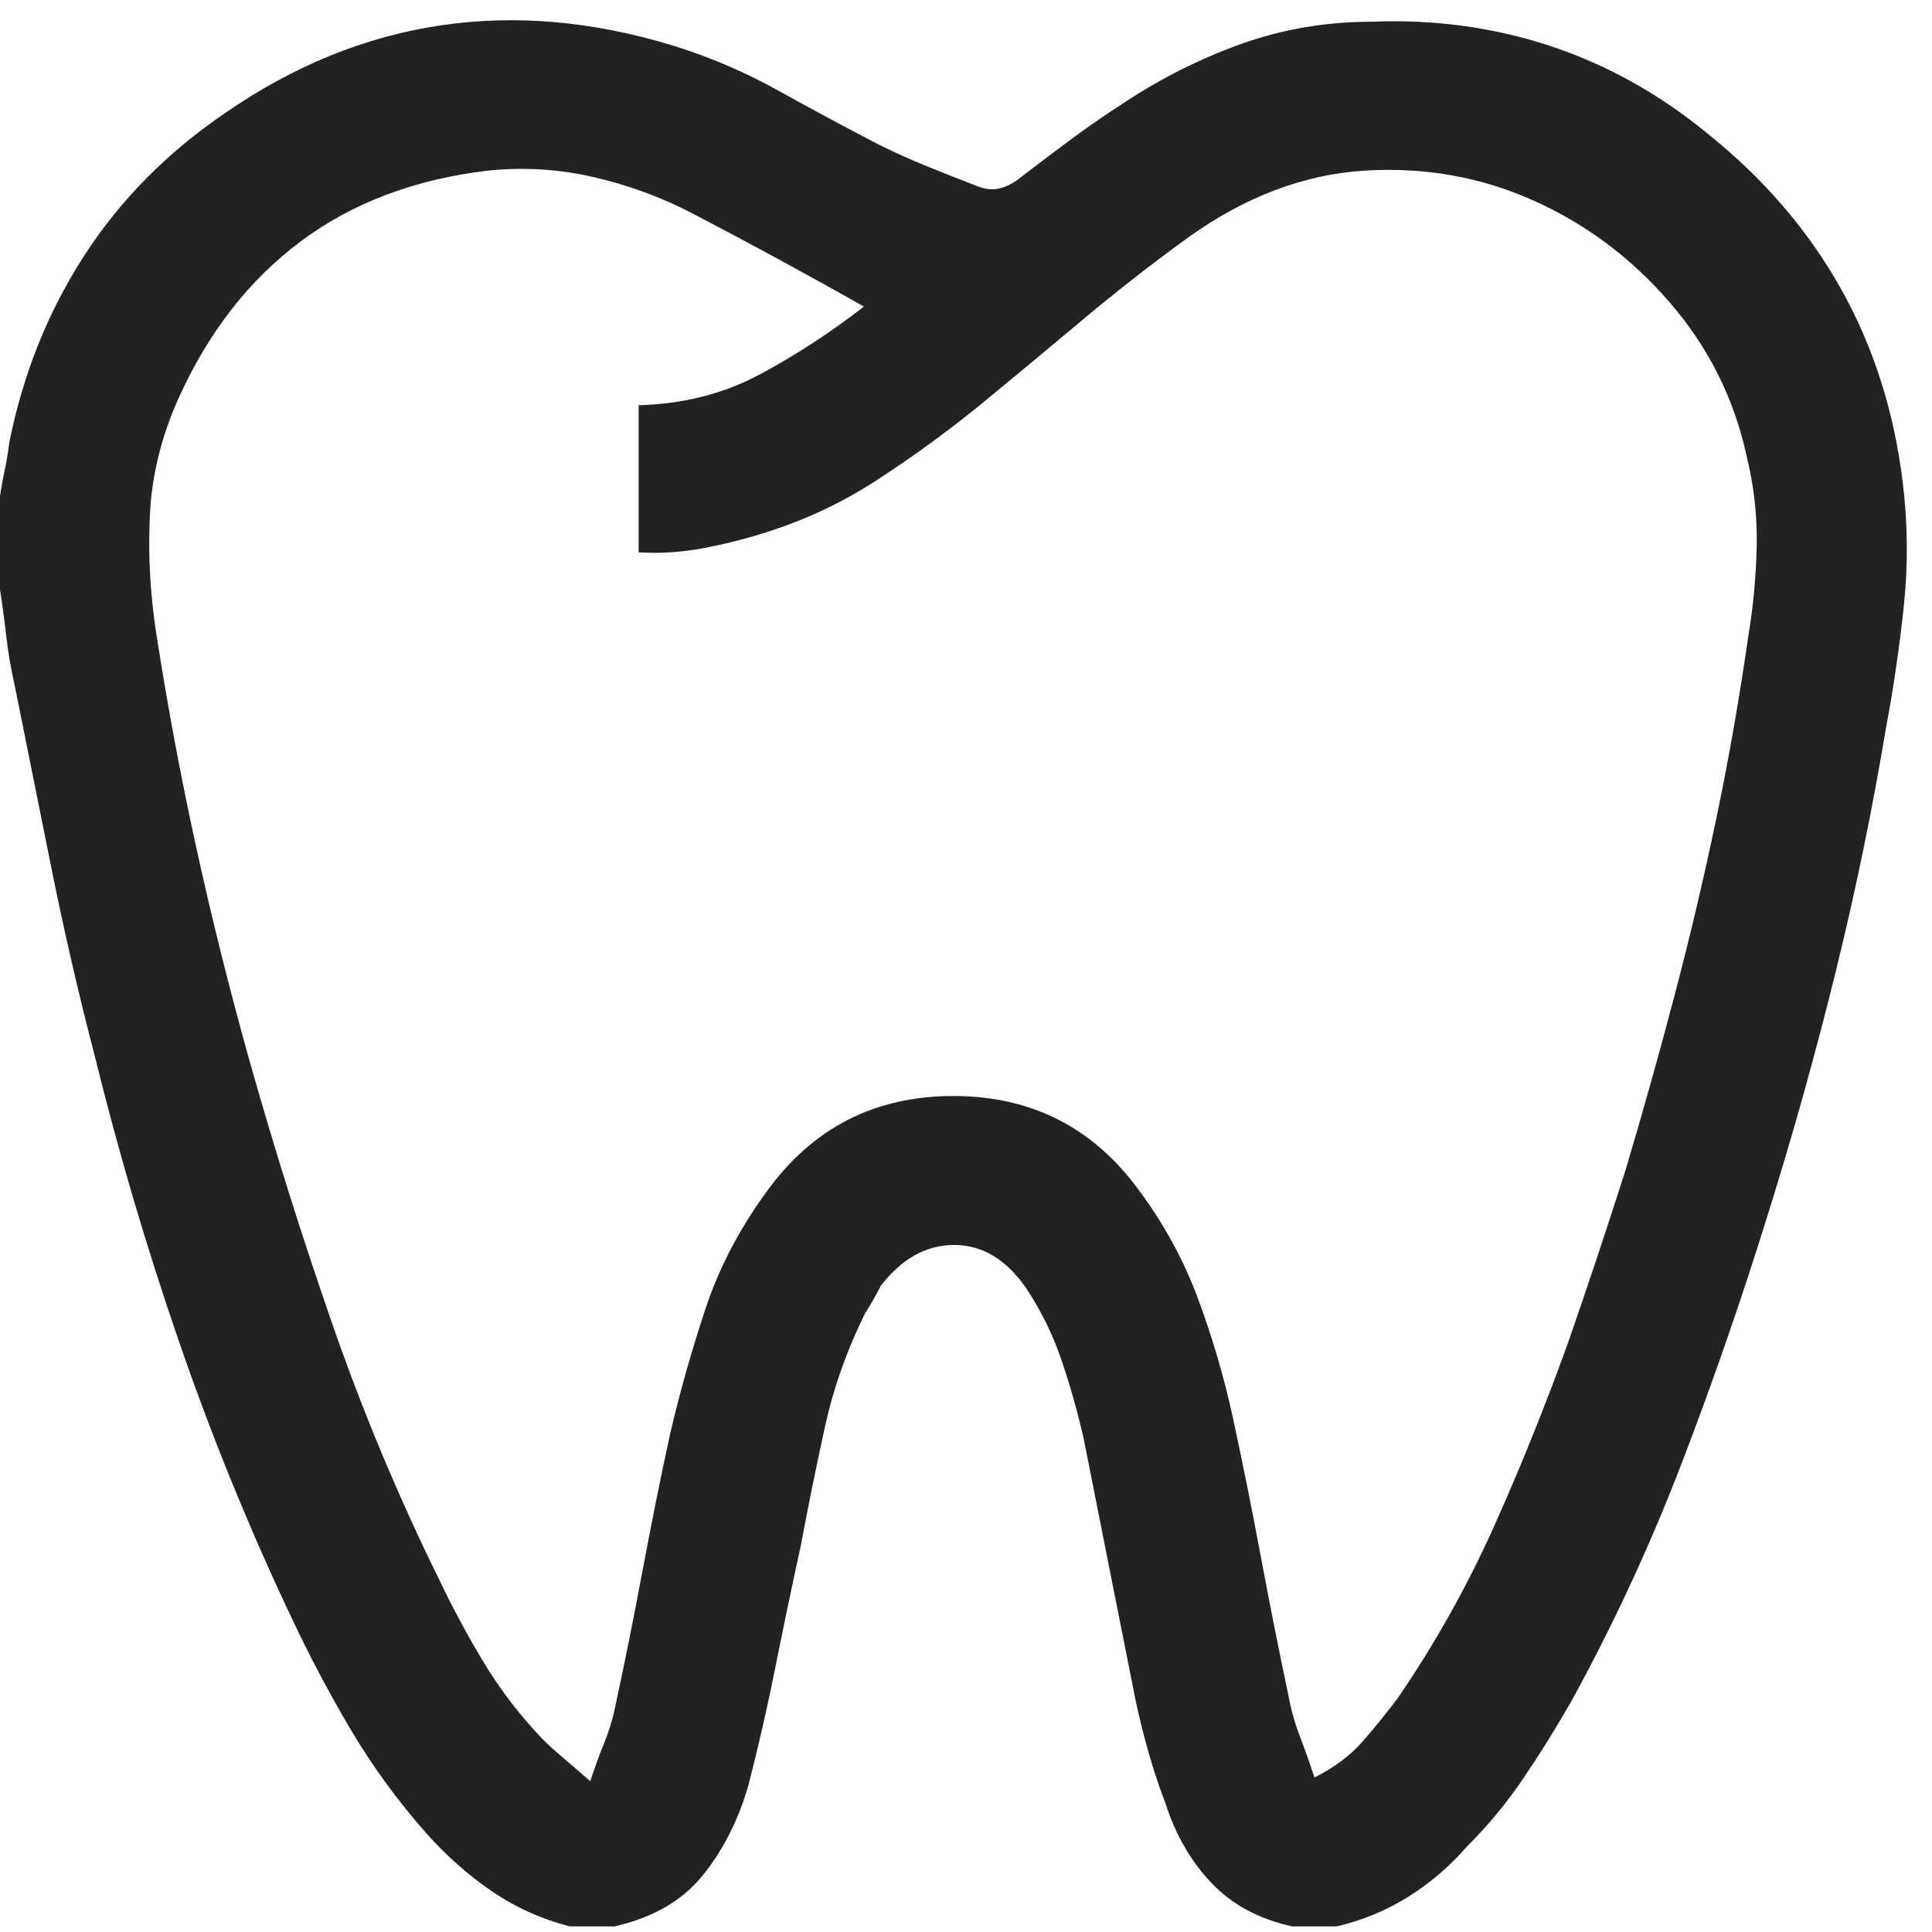 <svg xmlns="http://www.w3.org/2000/svg" width="38" height="38" viewBox="0 0 38 38" fill="none"><g clip-path="url(#clip0_1_150)"><path d="M26.294 37.89C26.148 37.89 26.001 37.89 25.855 37.89C25.708 37.89 25.561 37.89 25.415 37.89C24.756 37.744 24.225 37.457 23.822 37.029C23.419 36.602 23.12 36.084 22.925 35.473C22.803 35.156 22.693 34.826 22.595 34.484C22.498 34.143 22.412 33.801 22.339 33.459C22.168 32.605 21.997 31.744 21.826 30.877C21.655 30.011 21.484 29.15 21.314 28.295C21.191 27.758 21.045 27.239 20.874 26.739C20.703 26.238 20.471 25.769 20.178 25.329C19.788 24.768 19.318 24.487 18.768 24.487C18.219 24.487 17.737 24.755 17.322 25.293C17.273 25.39 17.224 25.482 17.175 25.567C17.127 25.653 17.078 25.732 17.029 25.805C16.663 26.538 16.394 27.294 16.223 28.076C16.052 28.857 15.894 29.638 15.747 30.419C15.576 31.201 15.411 31.988 15.253 32.782C15.094 33.575 14.917 34.35 14.722 35.107C14.526 35.791 14.227 36.383 13.825 36.883C13.422 37.383 12.842 37.719 12.085 37.89C11.938 37.89 11.792 37.89 11.646 37.89C11.499 37.89 11.352 37.89 11.206 37.89C10.645 37.744 10.132 37.512 9.668 37.194C9.204 36.877 8.777 36.498 8.386 36.059C7.825 35.424 7.33 34.747 6.903 34.027C6.476 33.306 6.079 32.556 5.713 31.774C4.883 30.017 4.15 28.216 3.516 26.373C2.881 24.529 2.332 22.668 1.868 20.788C1.55 19.567 1.27 18.353 1.025 17.144C0.781 15.936 0.537 14.721 0.293 13.501C0.22 13.183 0.165 12.866 0.128 12.548C0.092 12.231 0.049 11.914 0 11.596C0 11.279 0 10.967 0 10.662C0 10.357 0 10.058 0 9.765C0.024 9.594 0.055 9.423 0.092 9.252C0.128 9.082 0.159 8.898 0.183 8.703C0.452 7.36 0.94 6.14 1.648 5.041C2.356 3.942 3.284 3.002 4.431 2.221C5.774 1.293 7.184 0.72 8.661 0.5C10.138 0.28 11.67 0.415 13.257 0.903C13.965 1.123 14.648 1.416 15.308 1.782C15.967 2.148 16.626 2.502 17.285 2.844C17.578 2.99 17.889 3.131 18.219 3.265C18.549 3.399 18.872 3.527 19.189 3.649C19.36 3.723 19.519 3.741 19.666 3.704C19.812 3.668 19.959 3.588 20.105 3.466C20.422 3.222 20.746 2.978 21.075 2.734C21.405 2.49 21.741 2.258 22.082 2.038C22.815 1.55 23.59 1.159 24.408 0.866C25.226 0.573 26.086 0.427 26.99 0.427C28.21 0.378 29.376 0.537 30.487 0.903C31.598 1.269 32.629 1.843 33.581 2.624C34.68 3.503 35.553 4.516 36.2 5.664C36.847 6.811 37.256 8.093 37.427 9.509C37.524 10.315 37.531 11.12 37.445 11.926C37.36 12.731 37.244 13.525 37.097 14.306C36.829 15.918 36.499 17.517 36.108 19.104C35.718 20.69 35.278 22.265 34.79 23.828C34.277 25.488 33.71 27.13 33.087 28.753C32.465 30.377 31.738 31.945 30.908 33.459C30.615 33.972 30.304 34.472 29.974 34.96C29.645 35.449 29.273 35.9 28.857 36.315C28.516 36.706 28.131 37.036 27.704 37.304C27.277 37.573 26.807 37.768 26.294 37.89ZM16.992 6.03C16.431 5.712 15.869 5.401 15.308 5.096C14.746 4.791 14.185 4.492 13.623 4.199C13.013 3.881 12.366 3.643 11.682 3.485C10.998 3.326 10.303 3.283 9.595 3.356C8.154 3.527 6.927 3.991 5.914 4.748C4.901 5.505 4.102 6.53 3.516 7.824C3.174 8.581 2.985 9.35 2.948 10.131C2.911 10.913 2.954 11.694 3.076 12.475C3.296 13.891 3.558 15.295 3.864 16.686C4.169 18.078 4.517 19.47 4.907 20.861C5.396 22.595 5.939 24.322 6.537 26.043C7.135 27.764 7.837 29.443 8.643 31.079C8.911 31.64 9.204 32.183 9.521 32.708C9.839 33.233 10.217 33.727 10.657 34.191C10.779 34.313 10.919 34.442 11.078 34.576C11.237 34.71 11.414 34.863 11.609 35.034C11.707 34.741 11.798 34.49 11.883 34.283C11.969 34.075 12.036 33.862 12.085 33.642C12.28 32.739 12.463 31.829 12.634 30.914C12.805 29.998 12.988 29.089 13.184 28.186C13.379 27.355 13.611 26.538 13.879 25.732C14.148 24.926 14.551 24.157 15.088 23.425C15.991 22.18 17.212 21.557 18.75 21.557C20.288 21.557 21.509 22.18 22.412 23.425C22.9 24.084 23.285 24.792 23.566 25.549C23.846 26.306 24.072 27.075 24.243 27.856C24.439 28.759 24.622 29.669 24.793 30.584C24.963 31.5 25.146 32.421 25.342 33.349C25.391 33.618 25.464 33.88 25.561 34.136C25.659 34.393 25.757 34.667 25.855 34.96C26.245 34.765 26.562 34.527 26.807 34.246C27.051 33.966 27.283 33.679 27.502 33.386C28.235 32.312 28.863 31.189 29.388 30.017C29.913 28.845 30.395 27.648 30.835 26.428C31.226 25.305 31.604 24.169 31.97 23.022C32.312 21.875 32.636 20.721 32.941 19.561C33.246 18.402 33.52 17.236 33.765 16.064C34.009 14.892 34.216 13.708 34.387 12.512C34.485 11.926 34.54 11.334 34.552 10.736C34.564 10.137 34.497 9.545 34.351 8.959C34.106 7.836 33.606 6.835 32.849 5.957C32.092 5.078 31.195 4.406 30.157 3.942C29.12 3.479 28.015 3.283 26.843 3.356C25.647 3.43 24.487 3.869 23.364 4.675C22.656 5.188 21.96 5.731 21.277 6.304C20.593 6.878 19.91 7.446 19.226 8.007C18.591 8.52 17.926 9.002 17.23 9.454C16.534 9.906 15.784 10.253 14.978 10.498C14.587 10.62 14.191 10.717 13.788 10.79C13.385 10.864 12.976 10.888 12.561 10.864C12.561 10.376 12.561 9.893 12.561 9.417C12.561 8.941 12.561 8.459 12.561 7.971C13.44 7.946 14.233 7.745 14.941 7.366C15.649 6.988 16.333 6.542 16.992 6.03Z" fill="#222222"></path></g><defs><clipPath id="clip0_1_150"><rect width="37.5" height="37.5" fill="white" transform="matrix(1 0 0 -1 0 37.89)"></rect></clipPath></defs></svg>